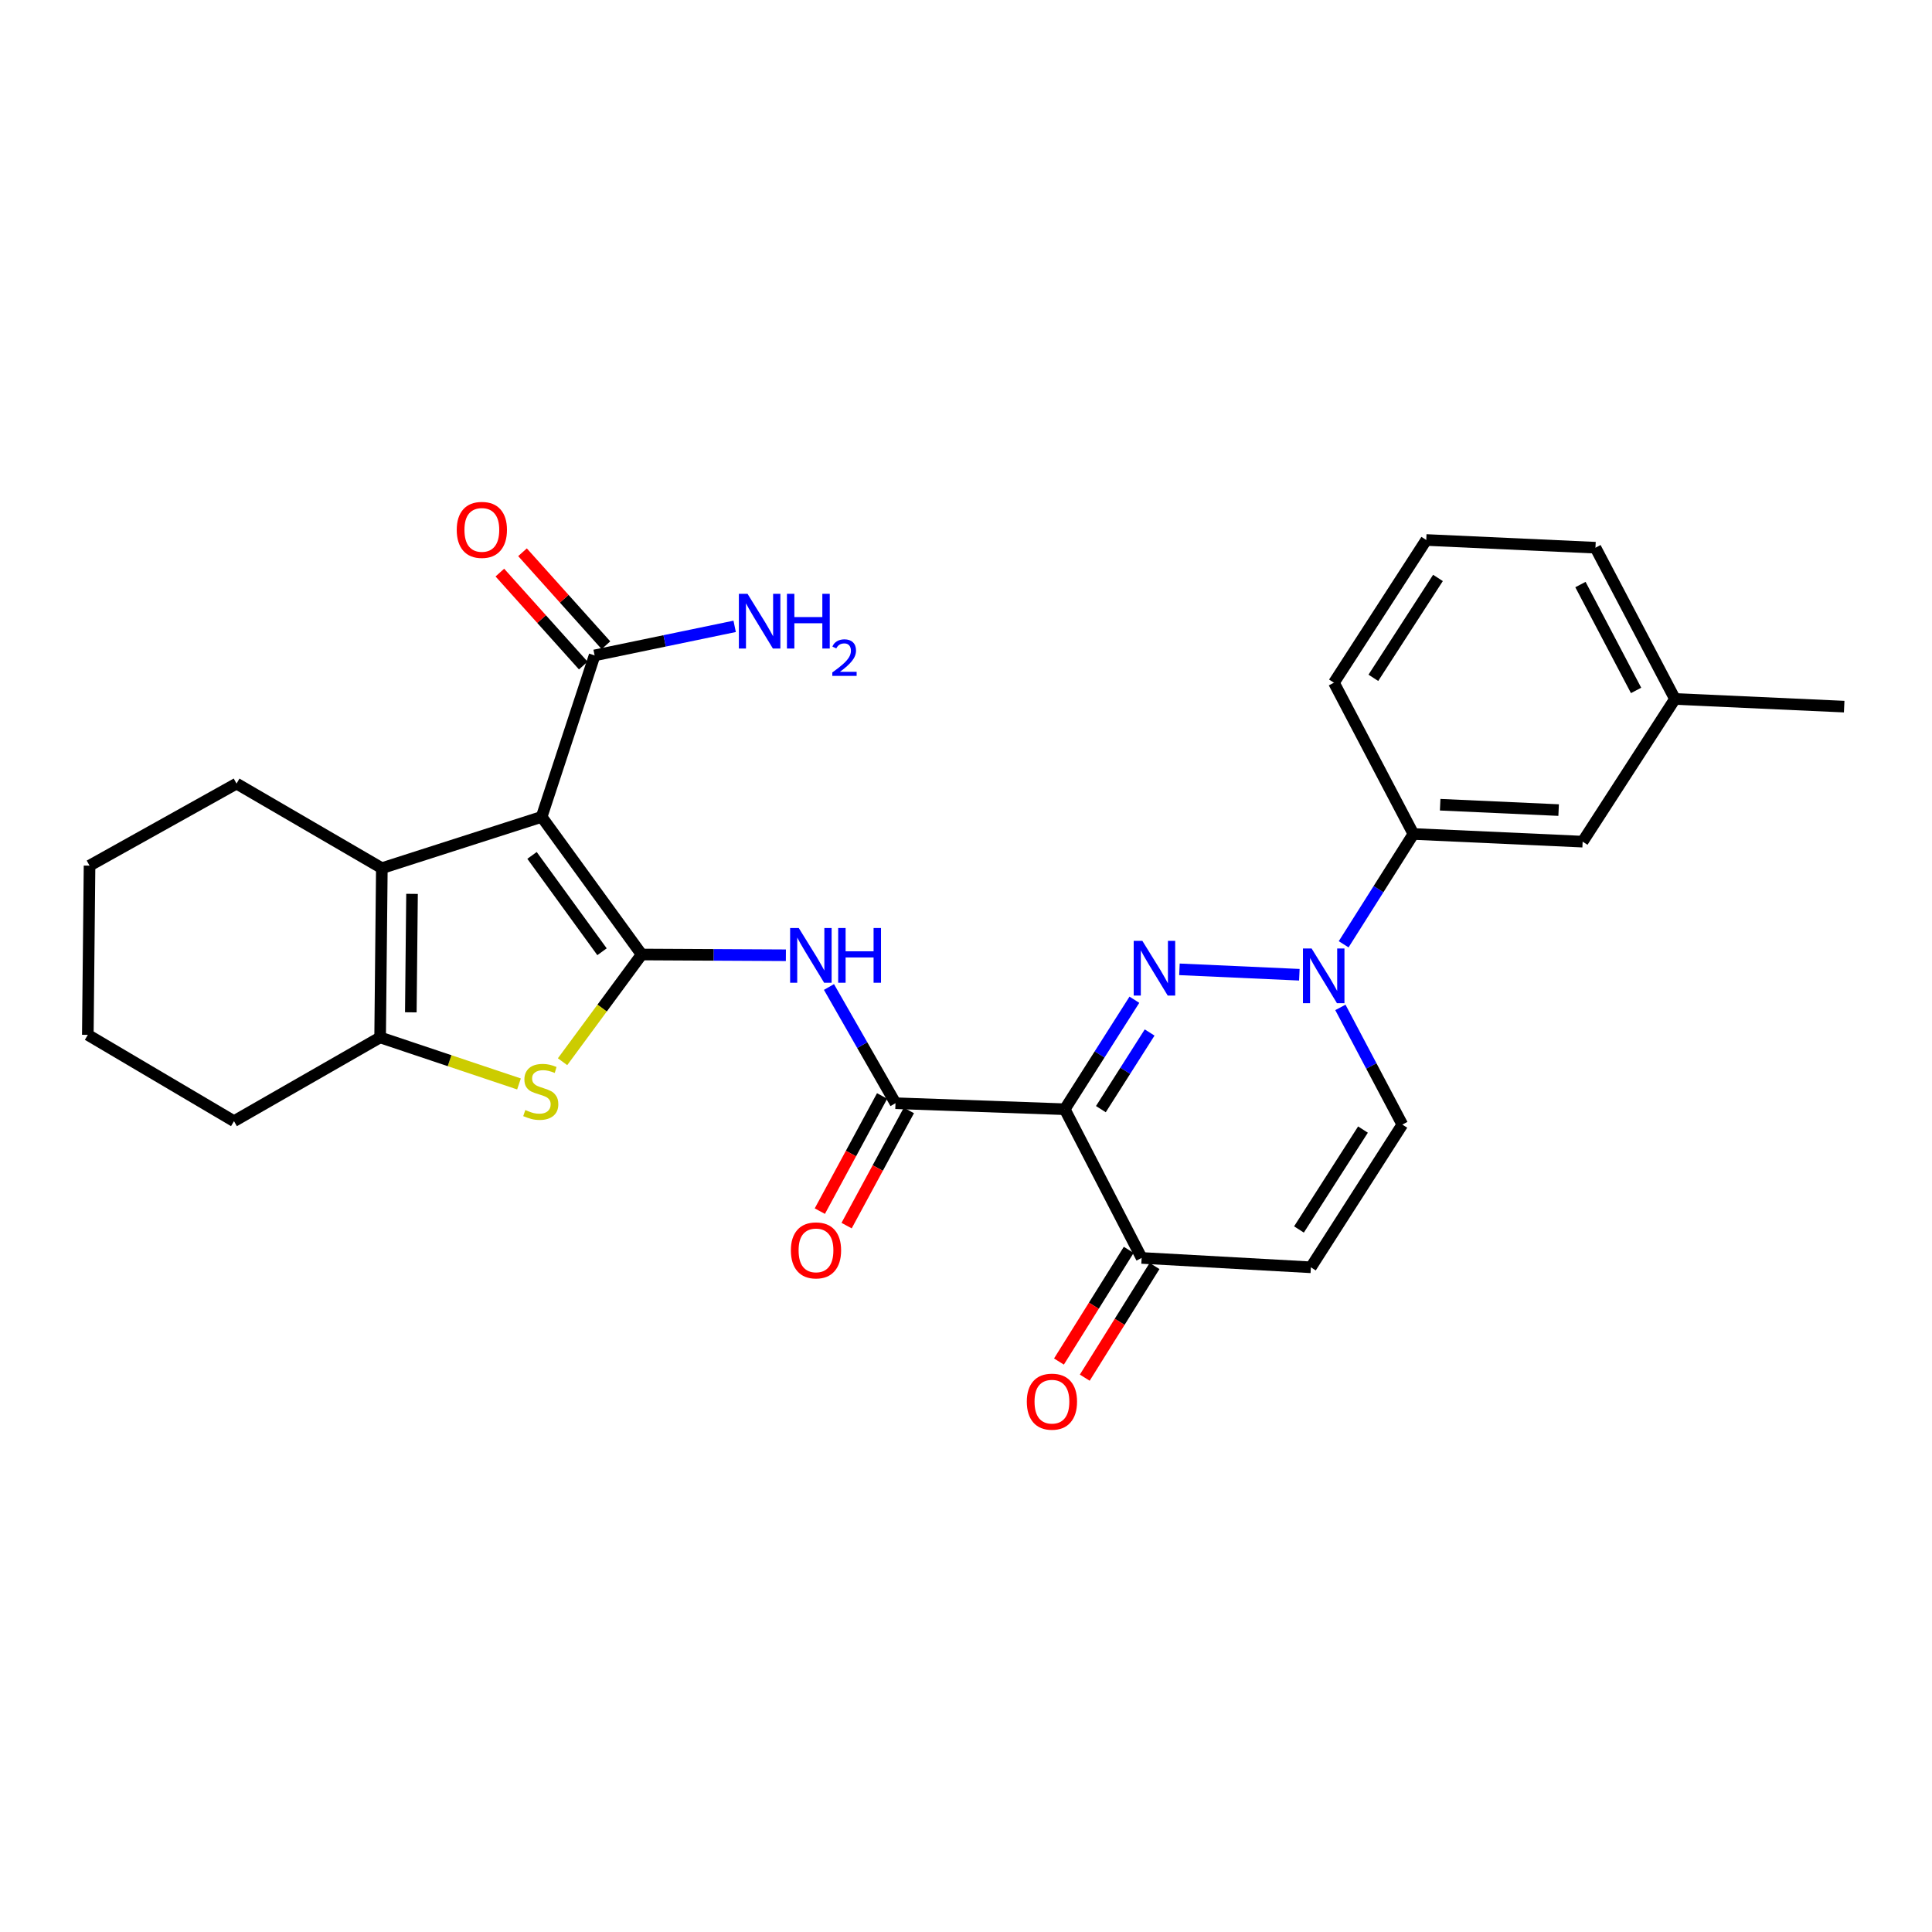 <?xml version='1.0' encoding='iso-8859-1'?>
<svg version='1.1' baseProfile='full'
              xmlns='http://www.w3.org/2000/svg'
                      xmlns:rdkit='http://www.rdkit.org/xml'
                      xmlns:xlink='http://www.w3.org/1999/xlink'
                  xml:space='preserve'
width='1000px' height='1000px' viewBox='0 0 1000 1000'>
<!-- END OF HEADER -->
<rect style='opacity:1.0;fill:#FFFFFF;stroke:none' width='1000' height='1000' x='0' y='0'> </rect>
<path class='bond-0' d='M 332.116,494.049 L 280.356,422.813' style='fill:none;fill-rule:evenodd;stroke:#000000;stroke-width:6px;stroke-linecap:butt;stroke-linejoin:miter;stroke-opacity:1' />
<path class='bond-0' d='M 311.605,492.625 L 275.373,442.76' style='fill:none;fill-rule:evenodd;stroke:#000000;stroke-width:6px;stroke-linecap:butt;stroke-linejoin:miter;stroke-opacity:1' />
<path class='bond-4' d='M 332.116,494.049 L 311.648,521.795' style='fill:none;fill-rule:evenodd;stroke:#000000;stroke-width:6px;stroke-linecap:butt;stroke-linejoin:miter;stroke-opacity:1' />
<path class='bond-4' d='M 311.648,521.795 L 291.18,549.541' style='fill:none;fill-rule:evenodd;stroke:#CCCC00;stroke-width:6px;stroke-linecap:butt;stroke-linejoin:miter;stroke-opacity:1' />
<path class='bond-7' d='M 332.116,494.049 L 369.445,494.243' style='fill:none;fill-rule:evenodd;stroke:#000000;stroke-width:6px;stroke-linecap:butt;stroke-linejoin:miter;stroke-opacity:1' />
<path class='bond-7' d='M 369.445,494.243 L 406.774,494.437' style='fill:none;fill-rule:evenodd;stroke:#0000FF;stroke-width:6px;stroke-linecap:butt;stroke-linejoin:miter;stroke-opacity:1' />
<path class='bond-5' d='M 280.356,422.813 L 197.644,449.362' style='fill:none;fill-rule:evenodd;stroke:#000000;stroke-width:6px;stroke-linecap:butt;stroke-linejoin:miter;stroke-opacity:1' />
<path class='bond-9' d='M 280.356,422.813 L 307.772,339.234' style='fill:none;fill-rule:evenodd;stroke:#000000;stroke-width:6px;stroke-linecap:butt;stroke-linejoin:miter;stroke-opacity:1' />
<path class='bond-1' d='M 587.159,517.462 L 569.135,545.799' style='fill:none;fill-rule:evenodd;stroke:#0000FF;stroke-width:6px;stroke-linecap:butt;stroke-linejoin:miter;stroke-opacity:1' />
<path class='bond-1' d='M 569.135,545.799 L 551.112,574.135' style='fill:none;fill-rule:evenodd;stroke:#000000;stroke-width:6px;stroke-linecap:butt;stroke-linejoin:miter;stroke-opacity:1' />
<path class='bond-1' d='M 595.047,534.419 L 582.43,554.255' style='fill:none;fill-rule:evenodd;stroke:#0000FF;stroke-width:6px;stroke-linecap:butt;stroke-linejoin:miter;stroke-opacity:1' />
<path class='bond-1' d='M 582.43,554.255 L 569.814,574.09' style='fill:none;fill-rule:evenodd;stroke:#000000;stroke-width:6px;stroke-linecap:butt;stroke-linejoin:miter;stroke-opacity:1' />
<path class='bond-3' d='M 610.473,501.723 L 672.538,504.526' style='fill:none;fill-rule:evenodd;stroke:#0000FF;stroke-width:6px;stroke-linecap:butt;stroke-linejoin:miter;stroke-opacity:1' />
<path class='bond-2' d='M 551.112,574.135 L 463.506,571.019' style='fill:none;fill-rule:evenodd;stroke:#000000;stroke-width:6px;stroke-linecap:butt;stroke-linejoin:miter;stroke-opacity:1' />
<path class='bond-10' d='M 551.112,574.135 L 590.906,651.105' style='fill:none;fill-rule:evenodd;stroke:#000000;stroke-width:6px;stroke-linecap:butt;stroke-linejoin:miter;stroke-opacity:1' />
<path class='bond-13' d='M 695.472,488.764 L 713.524,460.213' style='fill:none;fill-rule:evenodd;stroke:#0000FF;stroke-width:6px;stroke-linecap:butt;stroke-linejoin:miter;stroke-opacity:1' />
<path class='bond-13' d='M 713.524,460.213 L 731.575,431.662' style='fill:none;fill-rule:evenodd;stroke:#000000;stroke-width:6px;stroke-linecap:butt;stroke-linejoin:miter;stroke-opacity:1' />
<path class='bond-30' d='M 693.782,521.433 L 709.812,551.758' style='fill:none;fill-rule:evenodd;stroke:#0000FF;stroke-width:6px;stroke-linecap:butt;stroke-linejoin:miter;stroke-opacity:1' />
<path class='bond-30' d='M 709.812,551.758 L 725.842,582.083' style='fill:none;fill-rule:evenodd;stroke:#000000;stroke-width:6px;stroke-linecap:butt;stroke-linejoin:miter;stroke-opacity:1' />
<path class='bond-8' d='M 268.628,561.052 L 232.69,549.005' style='fill:none;fill-rule:evenodd;stroke:#CCCC00;stroke-width:6px;stroke-linecap:butt;stroke-linejoin:miter;stroke-opacity:1' />
<path class='bond-8' d='M 232.69,549.005 L 196.751,536.959' style='fill:none;fill-rule:evenodd;stroke:#000000;stroke-width:6px;stroke-linecap:butt;stroke-linejoin:miter;stroke-opacity:1' />
<path class='bond-19' d='M 197.644,449.362 L 122.433,405.586' style='fill:none;fill-rule:evenodd;stroke:#000000;stroke-width:6px;stroke-linecap:butt;stroke-linejoin:miter;stroke-opacity:1' />
<path class='bond-28' d='M 197.644,449.362 L 196.751,536.959' style='fill:none;fill-rule:evenodd;stroke:#000000;stroke-width:6px;stroke-linecap:butt;stroke-linejoin:miter;stroke-opacity:1' />
<path class='bond-28' d='M 213.265,462.662 L 212.64,523.98' style='fill:none;fill-rule:evenodd;stroke:#000000;stroke-width:6px;stroke-linecap:butt;stroke-linejoin:miter;stroke-opacity:1' />
<path class='bond-6' d='M 463.506,571.019 L 446.289,540.944' style='fill:none;fill-rule:evenodd;stroke:#000000;stroke-width:6px;stroke-linecap:butt;stroke-linejoin:miter;stroke-opacity:1' />
<path class='bond-6' d='M 446.289,540.944 L 429.072,510.868' style='fill:none;fill-rule:evenodd;stroke:#0000FF;stroke-width:6px;stroke-linecap:butt;stroke-linejoin:miter;stroke-opacity:1' />
<path class='bond-14' d='M 456.577,567.271 L 440.458,597.077' style='fill:none;fill-rule:evenodd;stroke:#000000;stroke-width:6px;stroke-linecap:butt;stroke-linejoin:miter;stroke-opacity:1' />
<path class='bond-14' d='M 440.458,597.077 L 424.34,626.883' style='fill:none;fill-rule:evenodd;stroke:#FF0000;stroke-width:6px;stroke-linecap:butt;stroke-linejoin:miter;stroke-opacity:1' />
<path class='bond-14' d='M 470.436,574.766 L 454.318,604.572' style='fill:none;fill-rule:evenodd;stroke:#000000;stroke-width:6px;stroke-linecap:butt;stroke-linejoin:miter;stroke-opacity:1' />
<path class='bond-14' d='M 454.318,604.572 L 438.199,634.378' style='fill:none;fill-rule:evenodd;stroke:#FF0000;stroke-width:6px;stroke-linecap:butt;stroke-linejoin:miter;stroke-opacity:1' />
<path class='bond-21' d='M 196.751,536.959 L 121.111,580.315' style='fill:none;fill-rule:evenodd;stroke:#000000;stroke-width:6px;stroke-linecap:butt;stroke-linejoin:miter;stroke-opacity:1' />
<path class='bond-15' d='M 313.636,333.972 L 292.044,309.91' style='fill:none;fill-rule:evenodd;stroke:#000000;stroke-width:6px;stroke-linecap:butt;stroke-linejoin:miter;stroke-opacity:1' />
<path class='bond-15' d='M 292.044,309.91 L 270.452,285.847' style='fill:none;fill-rule:evenodd;stroke:#FF0000;stroke-width:6px;stroke-linecap:butt;stroke-linejoin:miter;stroke-opacity:1' />
<path class='bond-15' d='M 301.908,344.495 L 280.317,320.433' style='fill:none;fill-rule:evenodd;stroke:#000000;stroke-width:6px;stroke-linecap:butt;stroke-linejoin:miter;stroke-opacity:1' />
<path class='bond-15' d='M 280.317,320.433 L 258.725,296.37' style='fill:none;fill-rule:evenodd;stroke:#FF0000;stroke-width:6px;stroke-linecap:butt;stroke-linejoin:miter;stroke-opacity:1' />
<path class='bond-18' d='M 307.772,339.234 L 344.016,331.715' style='fill:none;fill-rule:evenodd;stroke:#000000;stroke-width:6px;stroke-linecap:butt;stroke-linejoin:miter;stroke-opacity:1' />
<path class='bond-18' d='M 344.016,331.715 L 380.26,324.197' style='fill:none;fill-rule:evenodd;stroke:#0000FF;stroke-width:6px;stroke-linecap:butt;stroke-linejoin:miter;stroke-opacity:1' />
<path class='bond-11' d='M 590.906,651.105 L 678.511,655.955' style='fill:none;fill-rule:evenodd;stroke:#000000;stroke-width:6px;stroke-linecap:butt;stroke-linejoin:miter;stroke-opacity:1' />
<path class='bond-17' d='M 584.224,646.931 L 566.168,675.83' style='fill:none;fill-rule:evenodd;stroke:#000000;stroke-width:6px;stroke-linecap:butt;stroke-linejoin:miter;stroke-opacity:1' />
<path class='bond-17' d='M 566.168,675.83 L 548.111,704.729' style='fill:none;fill-rule:evenodd;stroke:#FF0000;stroke-width:6px;stroke-linecap:butt;stroke-linejoin:miter;stroke-opacity:1' />
<path class='bond-17' d='M 597.587,655.28 L 579.53,684.179' style='fill:none;fill-rule:evenodd;stroke:#000000;stroke-width:6px;stroke-linecap:butt;stroke-linejoin:miter;stroke-opacity:1' />
<path class='bond-17' d='M 579.53,684.179 L 561.474,713.078' style='fill:none;fill-rule:evenodd;stroke:#FF0000;stroke-width:6px;stroke-linecap:butt;stroke-linejoin:miter;stroke-opacity:1' />
<path class='bond-12' d='M 678.511,655.955 L 725.842,582.083' style='fill:none;fill-rule:evenodd;stroke:#000000;stroke-width:6px;stroke-linecap:butt;stroke-linejoin:miter;stroke-opacity:1' />
<path class='bond-12' d='M 672.344,636.374 L 705.475,584.664' style='fill:none;fill-rule:evenodd;stroke:#000000;stroke-width:6px;stroke-linecap:butt;stroke-linejoin:miter;stroke-opacity:1' />
<path class='bond-16' d='M 731.575,431.662 L 819.172,435.636' style='fill:none;fill-rule:evenodd;stroke:#000000;stroke-width:6px;stroke-linecap:butt;stroke-linejoin:miter;stroke-opacity:1' />
<path class='bond-16' d='M 745.429,416.518 L 806.746,419.3' style='fill:none;fill-rule:evenodd;stroke:#000000;stroke-width:6px;stroke-linecap:butt;stroke-linejoin:miter;stroke-opacity:1' />
<path class='bond-22' d='M 731.575,431.662 L 690.451,353.362' style='fill:none;fill-rule:evenodd;stroke:#000000;stroke-width:6px;stroke-linecap:butt;stroke-linejoin:miter;stroke-opacity:1' />
<path class='bond-20' d='M 819.172,435.636 L 866.957,361.774' style='fill:none;fill-rule:evenodd;stroke:#000000;stroke-width:6px;stroke-linecap:butt;stroke-linejoin:miter;stroke-opacity:1' />
<path class='bond-26' d='M 122.433,405.586 L 46.347,448.049' style='fill:none;fill-rule:evenodd;stroke:#000000;stroke-width:6px;stroke-linecap:butt;stroke-linejoin:miter;stroke-opacity:1' />
<path class='bond-25' d='M 866.957,361.774 L 954.545,365.748' style='fill:none;fill-rule:evenodd;stroke:#000000;stroke-width:6px;stroke-linecap:butt;stroke-linejoin:miter;stroke-opacity:1' />
<path class='bond-31' d='M 866.957,361.774 L 825.807,283.491' style='fill:none;fill-rule:evenodd;stroke:#000000;stroke-width:6px;stroke-linecap:butt;stroke-linejoin:miter;stroke-opacity:1' />
<path class='bond-31' d='M 846.838,357.363 L 818.033,302.565' style='fill:none;fill-rule:evenodd;stroke:#000000;stroke-width:6px;stroke-linecap:butt;stroke-linejoin:miter;stroke-opacity:1' />
<path class='bond-27' d='M 121.111,580.315 L 45.455,535.637' style='fill:none;fill-rule:evenodd;stroke:#000000;stroke-width:6px;stroke-linecap:butt;stroke-linejoin:miter;stroke-opacity:1' />
<path class='bond-23' d='M 690.451,353.362 L 738.228,279.499' style='fill:none;fill-rule:evenodd;stroke:#000000;stroke-width:6px;stroke-linecap:butt;stroke-linejoin:miter;stroke-opacity:1' />
<path class='bond-23' d='M 710.847,350.84 L 744.291,299.136' style='fill:none;fill-rule:evenodd;stroke:#000000;stroke-width:6px;stroke-linecap:butt;stroke-linejoin:miter;stroke-opacity:1' />
<path class='bond-24' d='M 738.228,279.499 L 825.807,283.491' style='fill:none;fill-rule:evenodd;stroke:#000000;stroke-width:6px;stroke-linecap:butt;stroke-linejoin:miter;stroke-opacity:1' />
<path class='bond-29' d='M 46.347,448.049 L 45.455,535.637' style='fill:none;fill-rule:evenodd;stroke:#000000;stroke-width:6px;stroke-linecap:butt;stroke-linejoin:miter;stroke-opacity:1' />
<path  class='atom-2' d='M 591.281 486.979
L 600.561 501.979
Q 601.481 503.459, 602.961 506.139
Q 604.441 508.819, 604.521 508.979
L 604.521 486.979
L 608.281 486.979
L 608.281 515.299
L 604.401 515.299
L 594.441 498.899
Q 593.281 496.979, 592.041 494.779
Q 590.841 492.579, 590.481 491.899
L 590.481 515.299
L 586.801 515.299
L 586.801 486.979
L 591.281 486.979
' fill='#0000FF'/>
<path  class='atom-4' d='M 678.886 490.936
L 688.166 505.936
Q 689.086 507.416, 690.566 510.096
Q 692.046 512.776, 692.126 512.936
L 692.126 490.936
L 695.886 490.936
L 695.886 519.256
L 692.006 519.256
L 682.046 502.856
Q 680.886 500.936, 679.646 498.736
Q 678.446 496.536, 678.086 495.856
L 678.086 519.256
L 674.406 519.256
L 674.406 490.936
L 678.886 490.936
' fill='#0000FF'/>
<path  class='atom-5' d='M 271.901 574.55
Q 272.221 574.67, 273.541 575.23
Q 274.861 575.79, 276.301 576.15
Q 277.781 576.47, 279.221 576.47
Q 281.901 576.47, 283.461 575.19
Q 285.021 573.87, 285.021 571.59
Q 285.021 570.03, 284.221 569.07
Q 283.461 568.11, 282.261 567.59
Q 281.061 567.07, 279.061 566.47
Q 276.541 565.71, 275.021 564.99
Q 273.541 564.27, 272.461 562.75
Q 271.421 561.23, 271.421 558.67
Q 271.421 555.11, 273.821 552.91
Q 276.261 550.71, 281.061 550.71
Q 284.341 550.71, 288.061 552.27
L 287.141 555.35
Q 283.741 553.95, 281.181 553.95
Q 278.421 553.95, 276.901 555.11
Q 275.381 556.23, 275.421 558.19
Q 275.421 559.71, 276.181 560.63
Q 276.981 561.55, 278.101 562.07
Q 279.261 562.59, 281.181 563.19
Q 283.741 563.99, 285.261 564.79
Q 286.781 565.59, 287.861 567.23
Q 288.981 568.83, 288.981 571.59
Q 288.981 575.51, 286.341 577.63
Q 283.741 579.71, 279.381 579.71
Q 276.861 579.71, 274.941 579.15
Q 273.061 578.63, 270.821 577.71
L 271.901 574.55
' fill='#CCCC00'/>
<path  class='atom-8' d='M 413.444 480.344
L 422.724 495.344
Q 423.644 496.824, 425.124 499.504
Q 426.604 502.184, 426.684 502.344
L 426.684 480.344
L 430.444 480.344
L 430.444 508.664
L 426.564 508.664
L 416.604 492.264
Q 415.444 490.344, 414.204 488.144
Q 413.004 485.944, 412.644 485.264
L 412.644 508.664
L 408.964 508.664
L 408.964 480.344
L 413.444 480.344
' fill='#0000FF'/>
<path  class='atom-8' d='M 433.844 480.344
L 437.684 480.344
L 437.684 492.384
L 452.164 492.384
L 452.164 480.344
L 456.004 480.344
L 456.004 508.664
L 452.164 508.664
L 452.164 495.584
L 437.684 495.584
L 437.684 508.664
L 433.844 508.664
L 433.844 480.344
' fill='#0000FF'/>
<path  class='atom-15' d='M 409.356 647.193
Q 409.356 640.393, 412.716 636.593
Q 416.076 632.793, 422.356 632.793
Q 428.636 632.793, 431.996 636.593
Q 435.356 640.393, 435.356 647.193
Q 435.356 654.073, 431.956 657.993
Q 428.556 661.873, 422.356 661.873
Q 416.116 661.873, 412.716 657.993
Q 409.356 654.113, 409.356 647.193
M 422.356 658.673
Q 426.676 658.673, 428.996 655.793
Q 431.356 652.873, 431.356 647.193
Q 431.356 641.633, 428.996 638.833
Q 426.676 635.993, 422.356 635.993
Q 418.036 635.993, 415.676 638.793
Q 413.356 641.593, 413.356 647.193
Q 413.356 652.913, 415.676 655.793
Q 418.036 658.673, 422.356 658.673
' fill='#FF0000'/>
<path  class='atom-16' d='M 236.403 274.266
Q 236.403 267.466, 239.763 263.666
Q 243.123 259.866, 249.403 259.866
Q 255.683 259.866, 259.043 263.666
Q 262.403 267.466, 262.403 274.266
Q 262.403 281.146, 259.003 285.066
Q 255.603 288.946, 249.403 288.946
Q 243.163 288.946, 239.763 285.066
Q 236.403 281.186, 236.403 274.266
M 249.403 285.746
Q 253.723 285.746, 256.043 282.866
Q 258.403 279.946, 258.403 274.266
Q 258.403 268.706, 256.043 265.906
Q 253.723 263.066, 249.403 263.066
Q 245.083 263.066, 242.723 265.866
Q 240.403 268.666, 240.403 274.266
Q 240.403 279.986, 242.723 282.866
Q 245.083 285.746, 249.403 285.746
' fill='#FF0000'/>
<path  class='atom-18' d='M 531.477 725.494
Q 531.477 718.694, 534.837 714.894
Q 538.197 711.094, 544.477 711.094
Q 550.757 711.094, 554.117 714.894
Q 557.477 718.694, 557.477 725.494
Q 557.477 732.374, 554.077 736.294
Q 550.677 740.174, 544.477 740.174
Q 538.237 740.174, 534.837 736.294
Q 531.477 732.414, 531.477 725.494
M 544.477 736.974
Q 548.797 736.974, 551.117 734.094
Q 553.477 731.174, 553.477 725.494
Q 553.477 719.934, 551.117 717.134
Q 548.797 714.294, 544.477 714.294
Q 540.157 714.294, 537.797 717.094
Q 535.477 719.894, 535.477 725.494
Q 535.477 731.214, 537.797 734.094
Q 540.157 736.974, 544.477 736.974
' fill='#FF0000'/>
<path  class='atom-19' d='M 386.92 307.357
L 396.2 322.357
Q 397.12 323.837, 398.6 326.517
Q 400.08 329.197, 400.16 329.357
L 400.16 307.357
L 403.92 307.357
L 403.92 335.677
L 400.04 335.677
L 390.08 319.277
Q 388.92 317.357, 387.68 315.157
Q 386.48 312.957, 386.12 312.277
L 386.12 335.677
L 382.44 335.677
L 382.44 307.357
L 386.92 307.357
' fill='#0000FF'/>
<path  class='atom-19' d='M 407.32 307.357
L 411.16 307.357
L 411.16 319.397
L 425.64 319.397
L 425.64 307.357
L 429.48 307.357
L 429.48 335.677
L 425.64 335.677
L 425.64 322.597
L 411.16 322.597
L 411.16 335.677
L 407.32 335.677
L 407.32 307.357
' fill='#0000FF'/>
<path  class='atom-19' d='M 430.853 334.683
Q 431.54 332.914, 433.176 331.937
Q 434.813 330.934, 437.084 330.934
Q 439.908 330.934, 441.492 332.465
Q 443.076 333.997, 443.076 336.716
Q 443.076 339.488, 441.017 342.075
Q 438.984 344.662, 434.76 347.725
L 443.393 347.725
L 443.393 349.837
L 430.8 349.837
L 430.8 348.068
Q 434.285 345.586, 436.344 343.738
Q 438.43 341.89, 439.433 340.227
Q 440.436 338.564, 440.436 336.848
Q 440.436 335.053, 439.539 334.049
Q 438.641 333.046, 437.084 333.046
Q 435.579 333.046, 434.576 333.653
Q 433.572 334.261, 432.86 335.607
L 430.853 334.683
' fill='#0000FF'/>
</svg>
